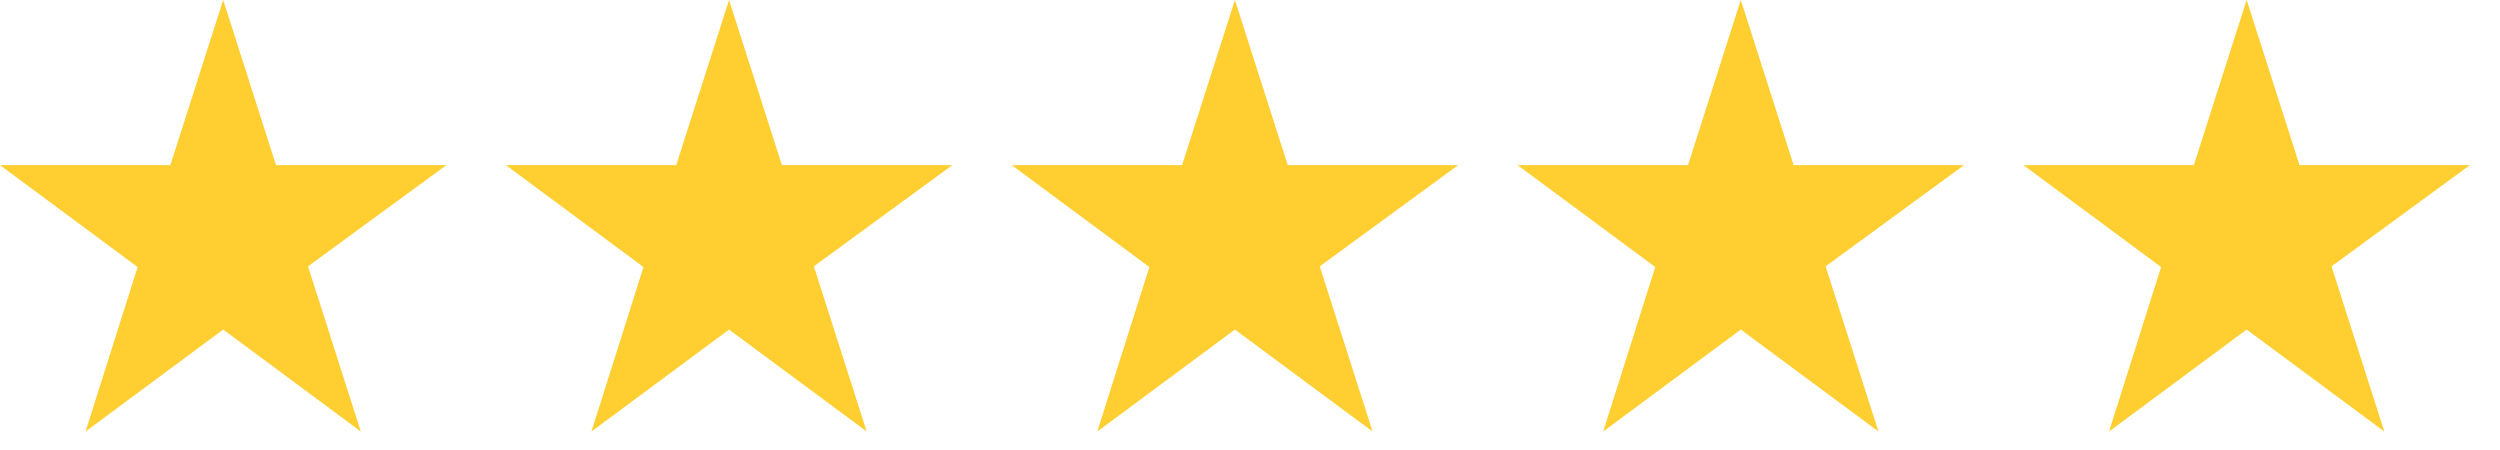 <svg xmlns="http://www.w3.org/2000/svg" width="50" height="9" viewBox="0 0 50 9" fill="none"><path d="M8.927 3.303H5.52L4.464 0L3.407 3.303H0L2.753 5.341L1.711 8.63L4.464 6.591L7.216 8.63L6.16 5.327L8.927 3.303Z" fill="#FFCE31"></path><path d="M19.045 3.303H15.638L14.581 0L13.525 3.303H10.118L12.87 5.341L11.829 8.63L14.581 6.591L17.334 8.63L16.277 5.327L19.045 3.303Z" fill="#FFCE31"></path><path d="M29.162 3.303H25.755L24.698 0L23.642 3.303H20.235L22.987 5.341L21.946 8.63L24.698 6.591L27.451 8.63L26.395 5.327L29.162 3.303Z" fill="#FFCE31"></path><path d="M39.28 3.303H35.873L34.816 0L33.76 3.303H30.352L33.105 5.341L32.064 8.63L34.816 6.591L37.569 8.63L36.512 5.327L39.28 3.303Z" fill="#FFCE31"></path><path d="M49.397 3.303H45.99L44.933 0L43.877 3.303H40.47L43.222 5.341L42.181 8.63L44.933 6.591L47.686 8.63L46.63 5.327L49.397 3.303Z" fill="#FFCE31"></path></svg>